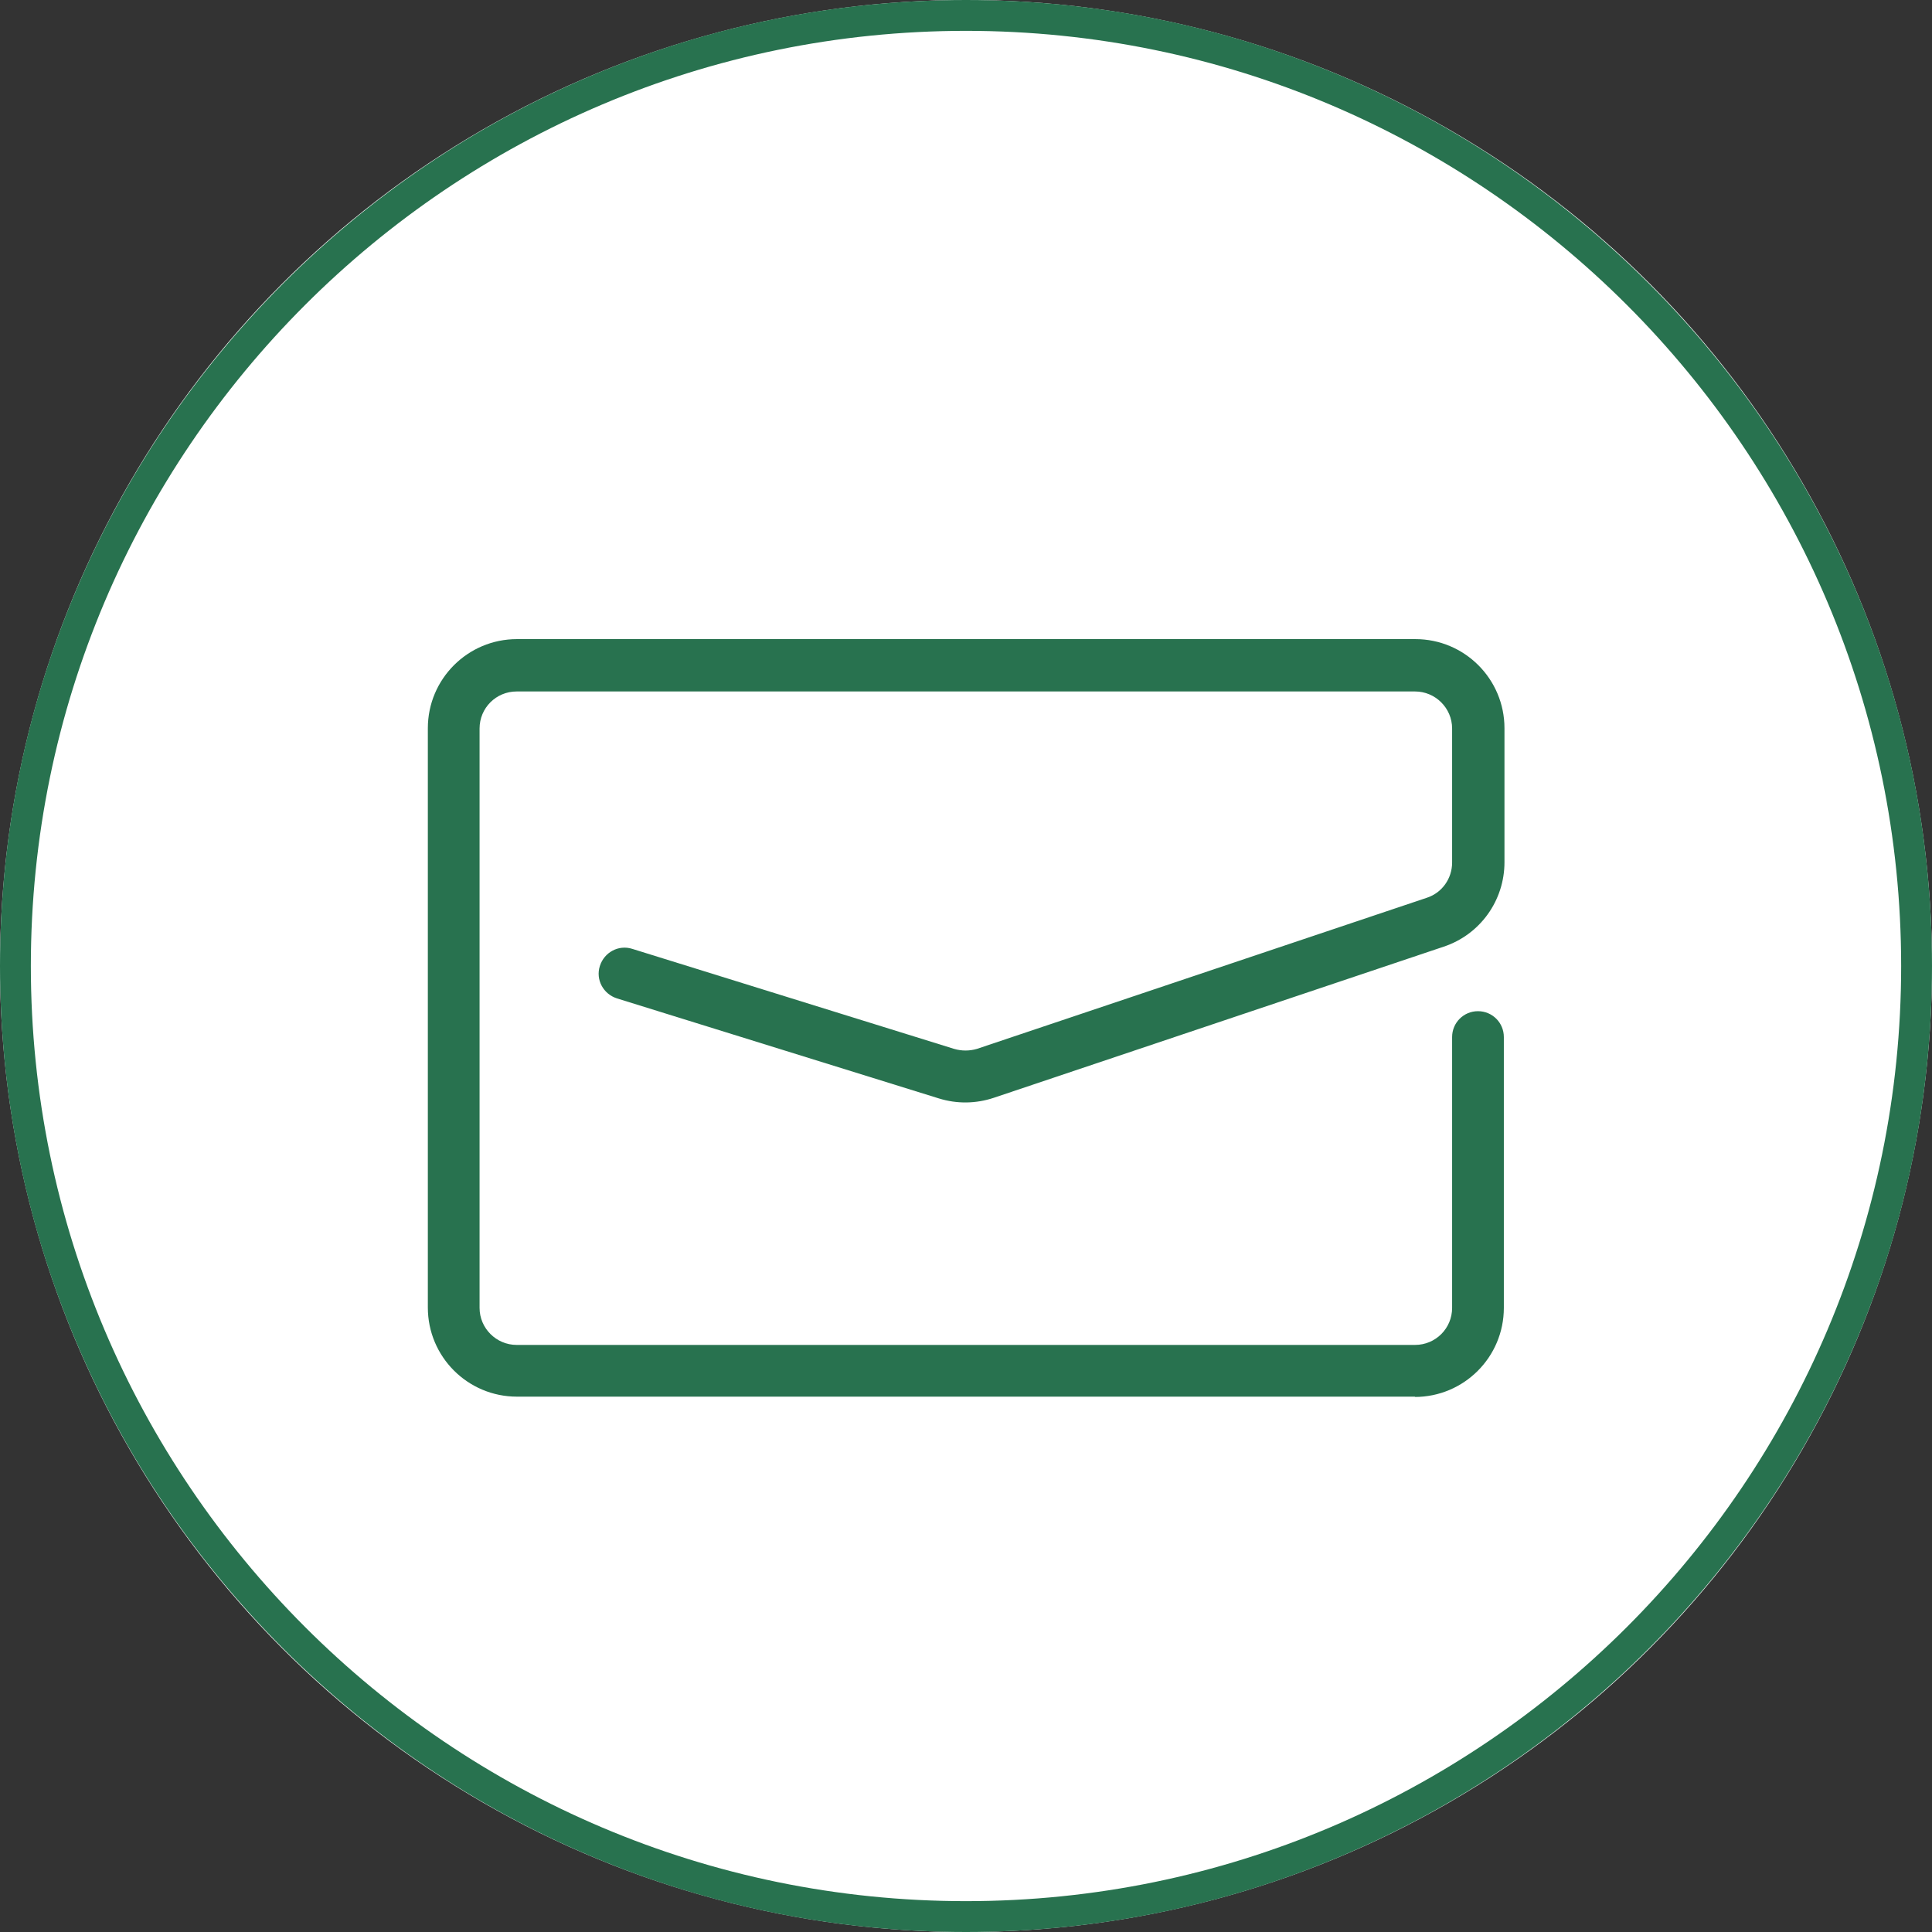 <?xml version="1.0" encoding="UTF-8"?><svg id="b" xmlns="http://www.w3.org/2000/svg" viewBox="0 0 62 62"><rect x="0" y="0" width="62" height="62" fill="#333333" stroke="none"/><defs><style>.d{fill:#fff;}.e{fill:#28724f;}</style></defs><g id="c"><circle class="d" cx="31" cy="31" r="31"/><path class="e" d="M31,62C13.91,62,0,48.09,0,31S13.91,0,31,0s31,13.91,31,31-13.91,31-31,31ZM31,.99C14.45.99.99,14.45.99,31s13.46,30.01,30.01,30.01,30.01-13.46,30.01-30.01S47.55.99,31,.99Z"/><path class="e" d="M45.42,44.82h-28.83c-1.58,0-2.86-1.28-2.86-2.86v-18.59c0-1.58,1.28-2.86,2.86-2.86h28.83c1.58,0,2.86,1.28,2.86,2.86v4.3c0,1.23-.78,2.32-1.95,2.71l-14.44,4.85c-.57.19-1.18.2-1.76.02l-10.33-3.21c-.44-.14-.69-.6-.55-1.04.14-.44.6-.69,1.04-.55l10.33,3.21c.24.07.49.07.73,0l14.44-4.85c.49-.16.81-.62.81-1.13v-4.3c0-.66-.54-1.19-1.19-1.19h-28.83c-.66,0-1.19.53-1.19,1.19v18.59c0,.66.54,1.19,1.19,1.19h28.83c.66,0,1.19-.53,1.19-1.19v-8.69c0-.46.37-.83.83-.83s.83.37.83.83v8.69c0,1.58-1.28,2.86-2.86,2.86Z"/></g></svg>